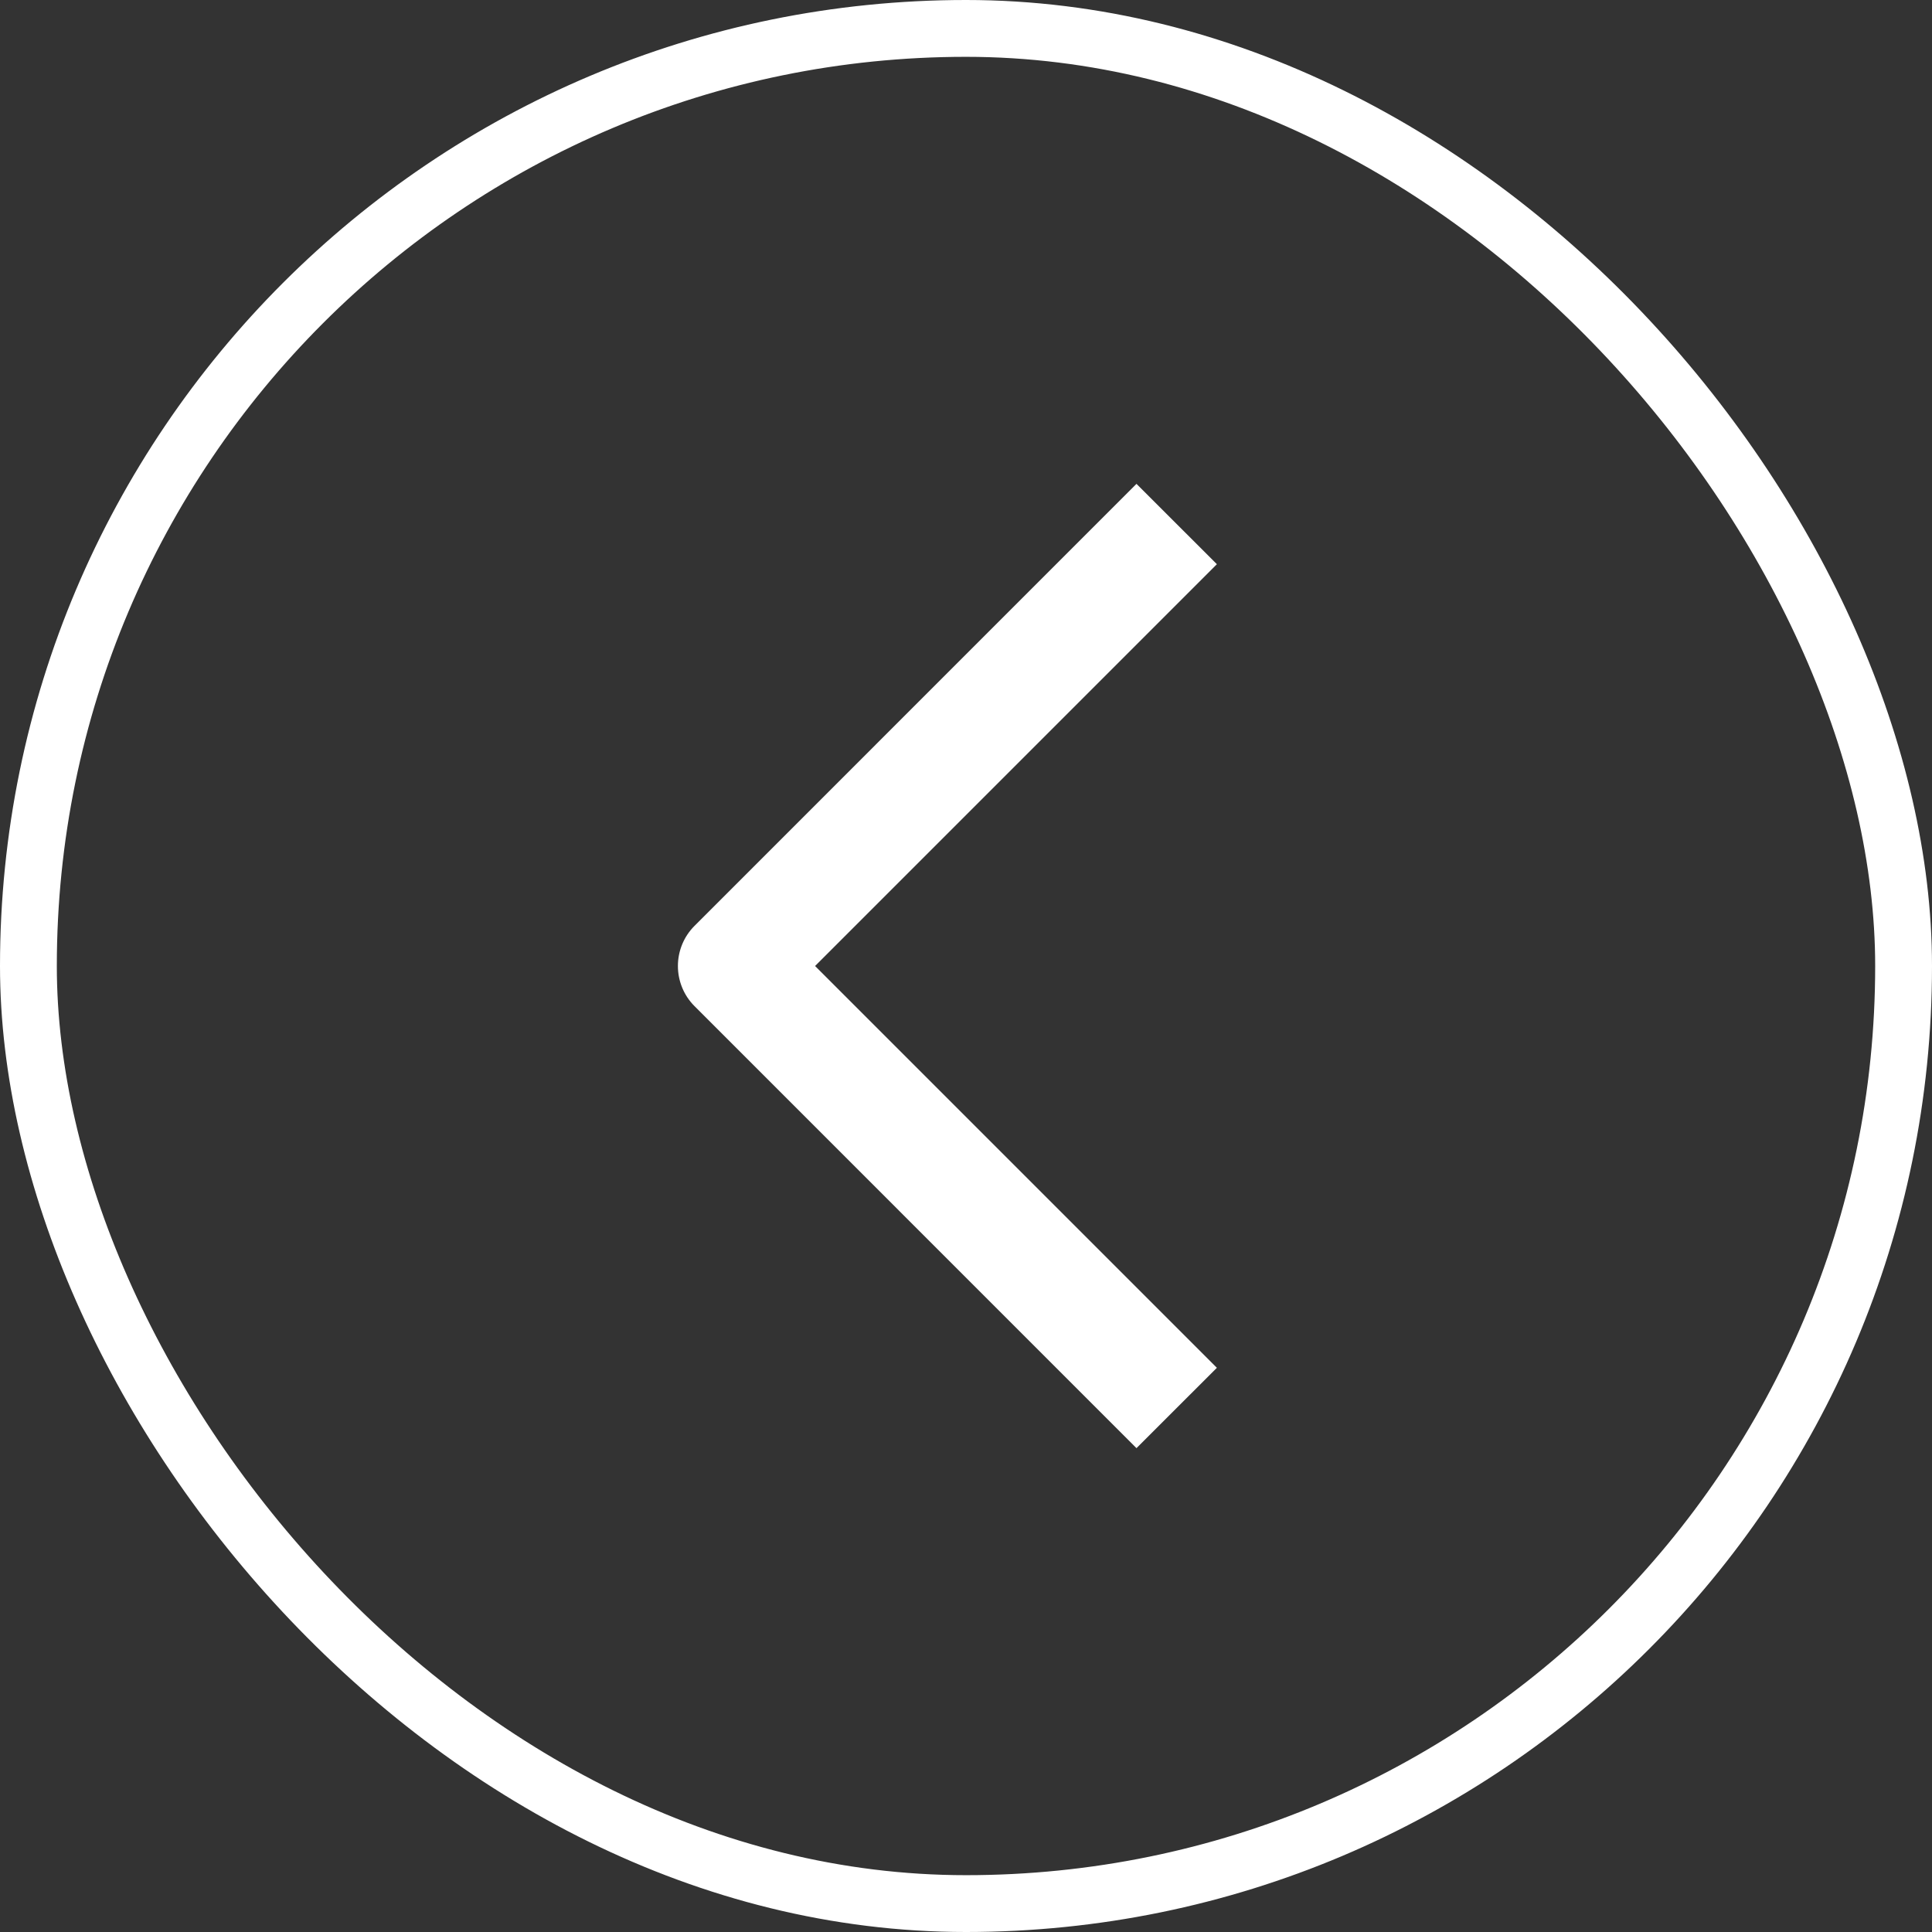<svg width="34" height="34" viewBox="0 0 34 34" fill="none" xmlns="http://www.w3.org/2000/svg">
<rect x="0" y="0" width="34" height="34" fill="#333333" stroke="none"/>
<rect x="0.5" y="0.5" width="33" height="33" rx="16.5" stroke="white"/>
<path fill-rule="evenodd" clip-rule="evenodd" d="M14.344 17L21.415 24.071L20 25.485L12.223 17.707C12.035 17.52 11.93 17.265 11.93 17C11.93 16.735 12.035 16.48 12.223 16.293L20 8.515L21.415 9.929L14.344 17Z" fill="white"/>
</svg>
